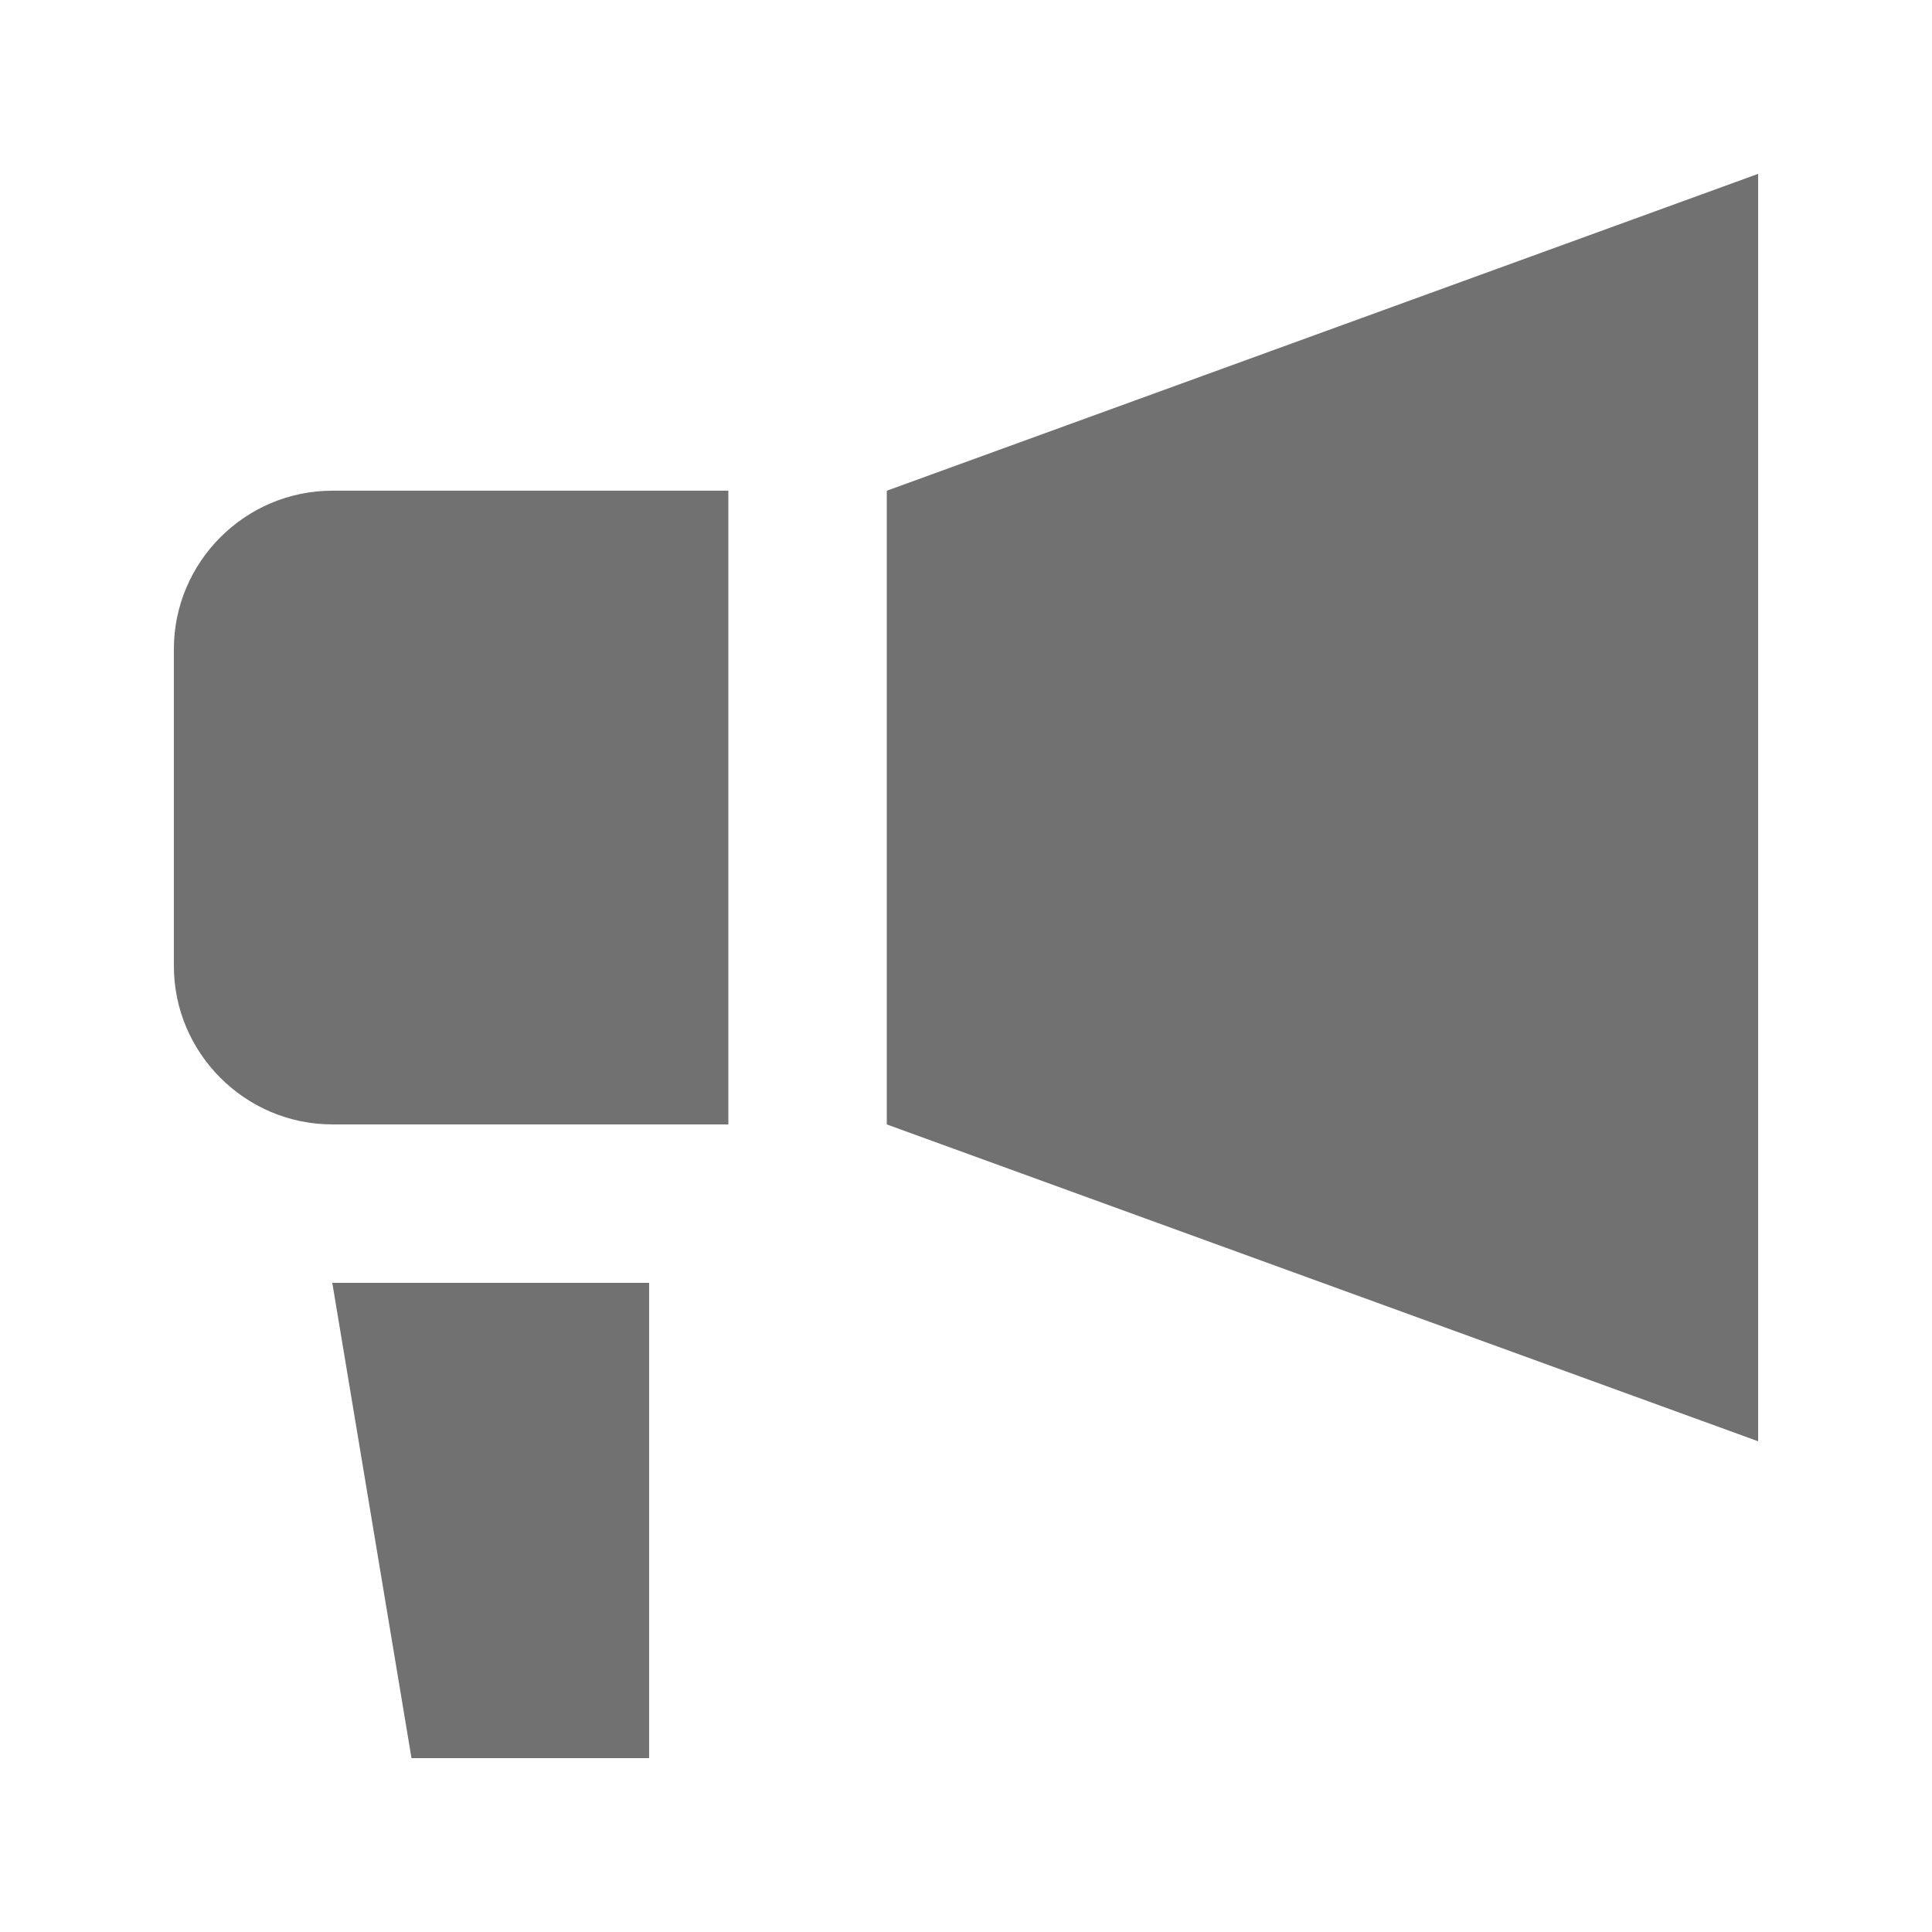 <?xml version="1.0" encoding="UTF-8"?>
<!-- Uploaded to: ICON Repo, www.svgrepo.com, Generator: ICON Repo Mixer Tools -->
<svg width="800px" height="800px" version="1.1" viewBox="144 144 512 512" xmlns="http://www.w3.org/2000/svg">
 <g fill="#717171">
  <path d="m609.92 525.95-230.91-83.965v-167.94l230.91-83.969z"/>
  <path d="m232.06 441.98h104.96v-167.94h-104.96c-23.09 0-41.984 18.891-41.984 41.984v83.969c0 23.09 18.895 41.984 41.984 41.984z"/>
  <path d="m253.05 609.92h62.977v-125.95h-83.969z"/>
 </g>
</svg>